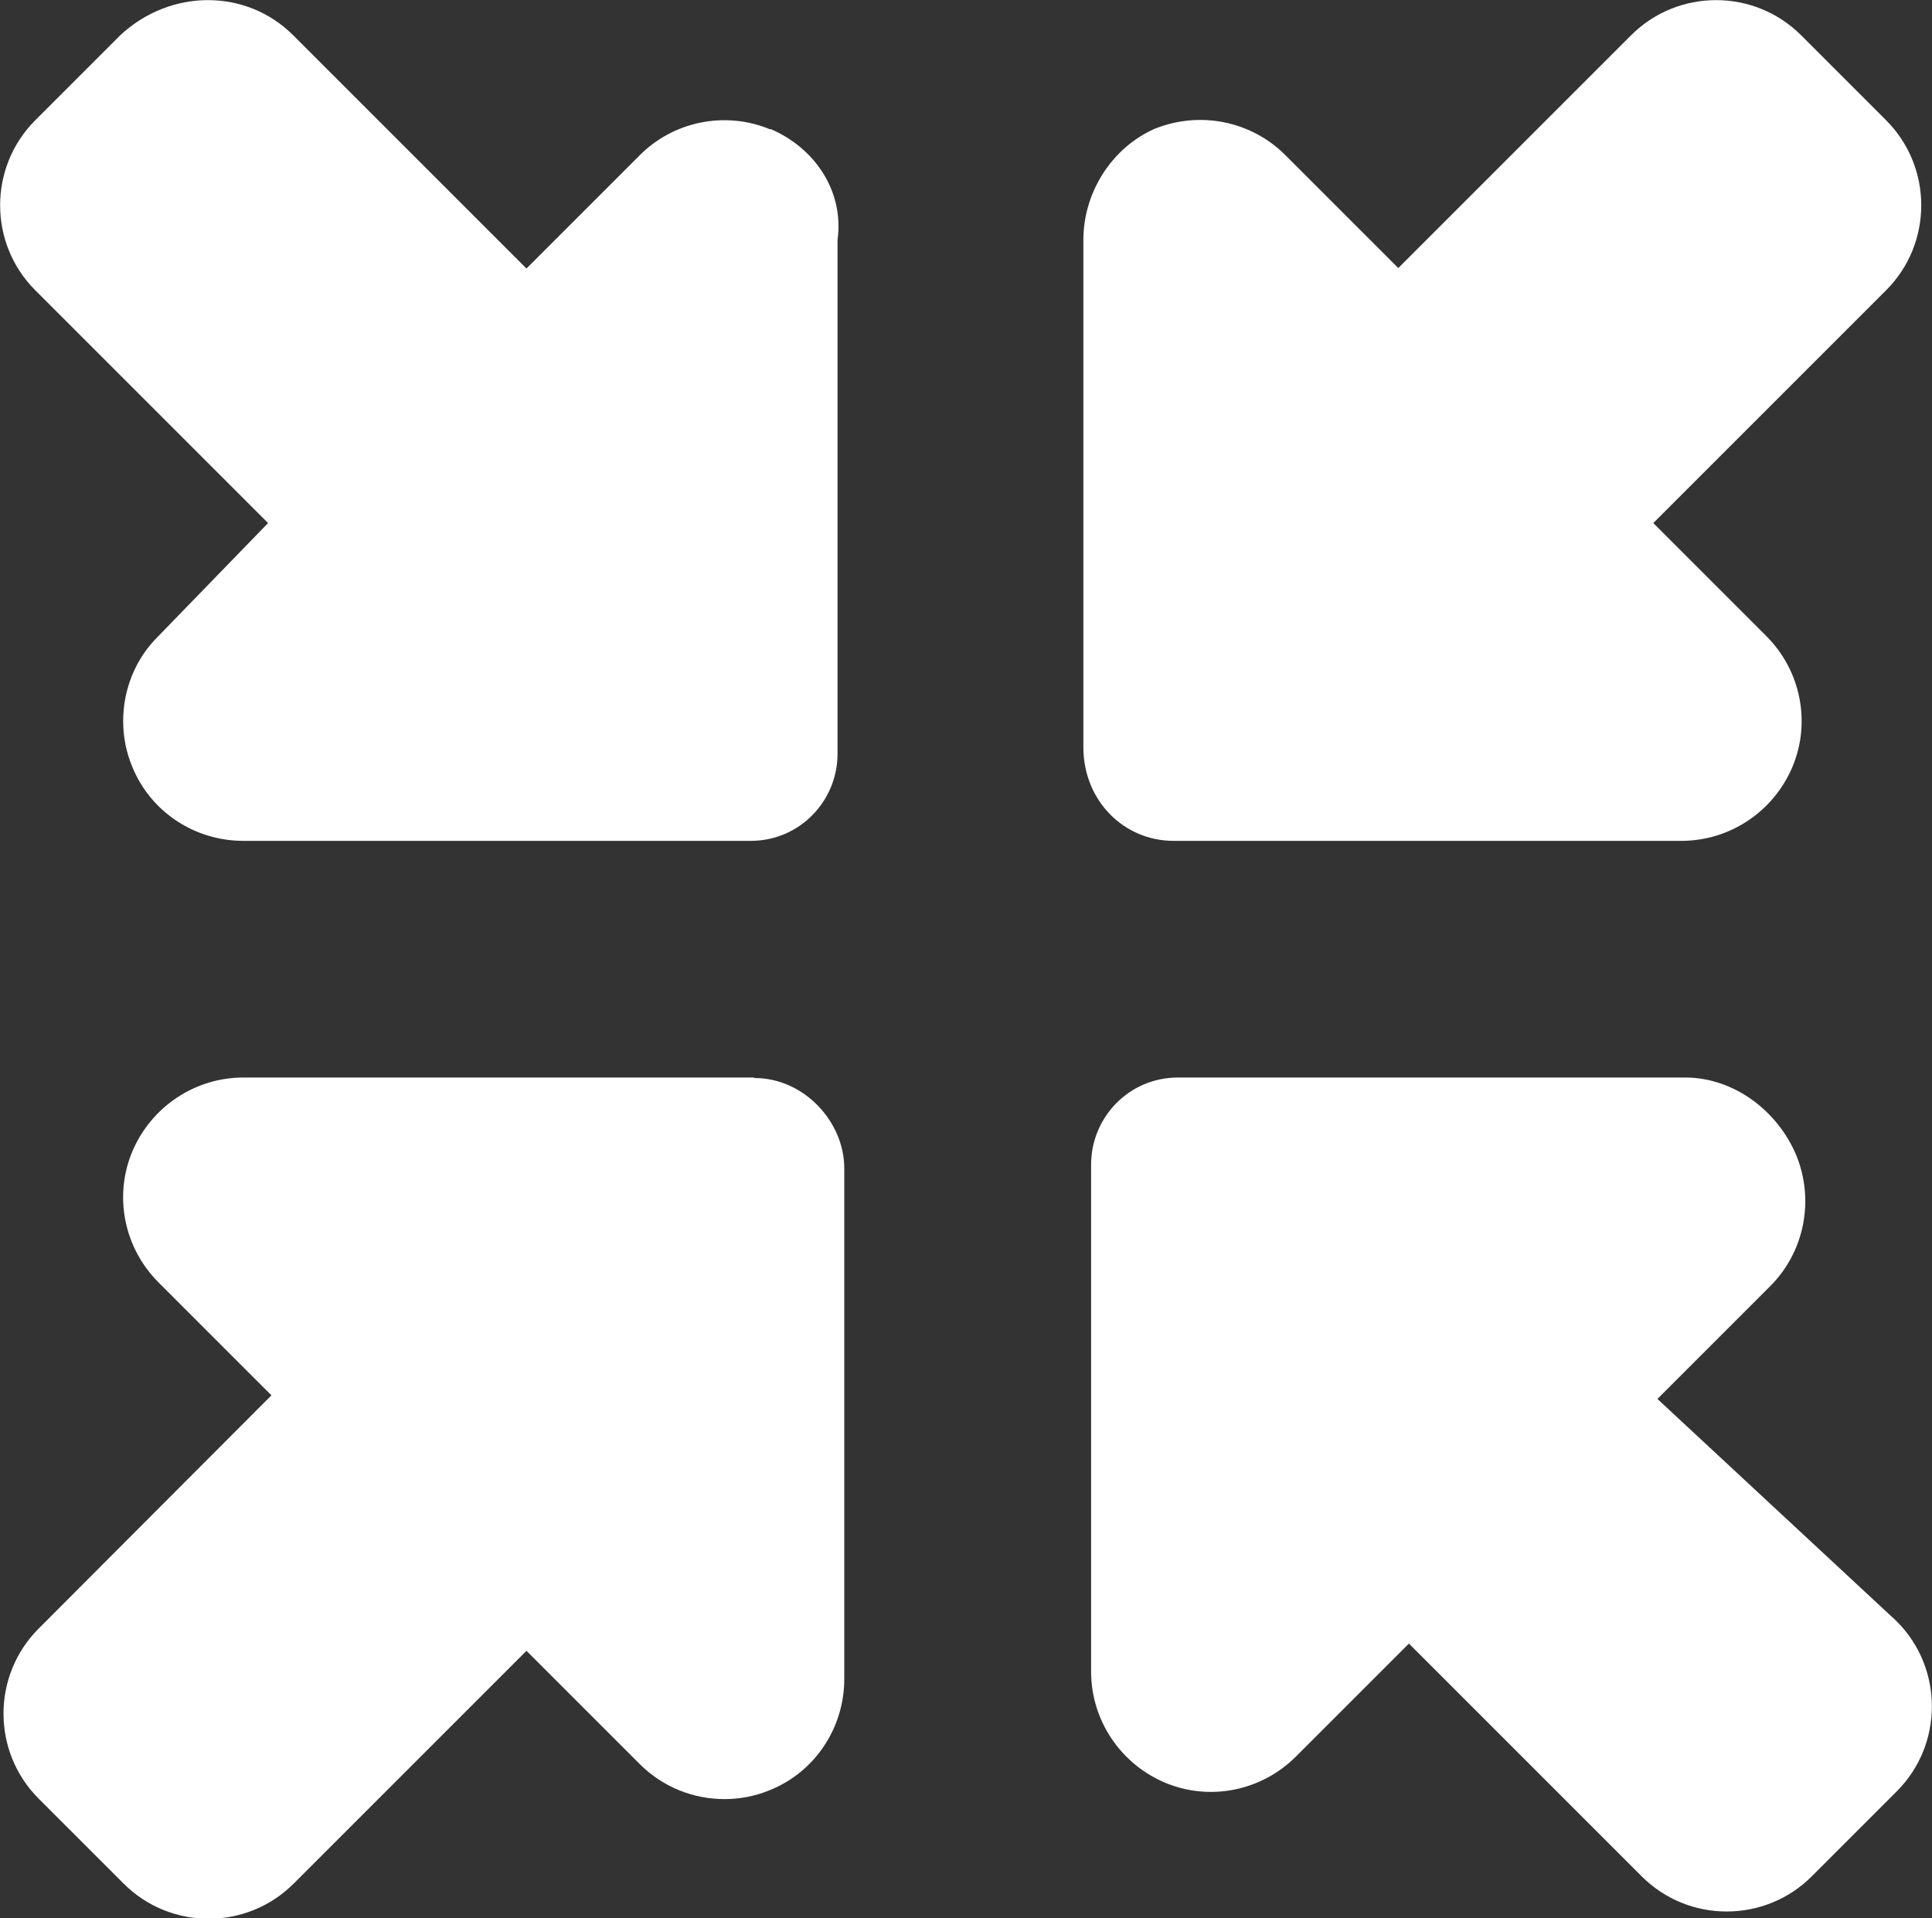<?xml version="1.0" encoding="UTF-8"?>
<svg id="a" data-name="Ebene 1" xmlns="http://www.w3.org/2000/svg" width="40" height="39.72" viewBox="0 0 40 39.72">
  <rect x="0" y="0" width="40" height="39.72" fill="#333333" stroke="none"/>
  <defs>
    <style>
      .b {
        fill: #fff;
      }
    </style>
  </defs>
  <path class="b" d="M15.61,22.31H5.04c-1.01,0-1.91,.61-2.3,1.53-.39,.93-.17,2,.54,2.71l2.34,2.34L.8,33.72c-.97,.97-.97,2.55,0,3.52l1.76,1.76c.97,.97,2.55,.97,3.52,0l4.82-4.82,2.34,2.34c.48,.48,1.11,.73,1.76,.73,.32,0,.64-.06,.95-.19,.93-.38,1.53-1.29,1.53-2.3v-10.57c0-.96-.83-1.87-1.86-1.87Zm8.7-4.9h10.5c1.01,0,1.91-.61,2.3-1.53,.39-.93,.17-2-.54-2.71l-2.34-2.34,4.82-4.82c.97-.97,.97-2.55,0-3.52l-1.76-1.76c-.97-.97-2.55-.97-3.52,0l-4.82,4.82-2.34-2.34c-.71-.71-1.78-.92-2.71-.54-.86,.38-1.47,1.29-1.47,2.3V15.47c0,1.1,.83,1.94,1.87,1.94ZM15.95,2.68c-.93-.39-2.01-.17-2.71,.54l-2.34,2.34L6.07,.73C5.1-.24,3.53-.24,2.49,.73L.73,2.49c-.97,.97-.97,2.55,0,3.52l4.82,4.82-2.27,2.34c-.48,.47-.73,1.11-.73,1.76,0,.32,.06,.64,.19,.95,.38,.93,1.29,1.53,2.3,1.53H15.54c1.03,0,1.8-.84,1.8-1.8V4.97c.14-1.01-.47-1.91-1.39-2.3Zm18.36,26.29l2.34-2.34c.71-.71,.92-1.78,.54-2.71-.39-.93-1.3-1.61-2.3-1.61h-10.5c-1.03,0-1.8,.84-1.8,1.8v10.5c0,1.01,.61,1.91,1.53,2.3,.93,.39,2,.17,2.71-.54l2.34-2.34,4.82,4.82c.97,.97,2.55,.97,3.52,0l1.76-1.76c.97-.97,.97-2.55,0-3.52l-4.96-4.61Z"/>
</svg>